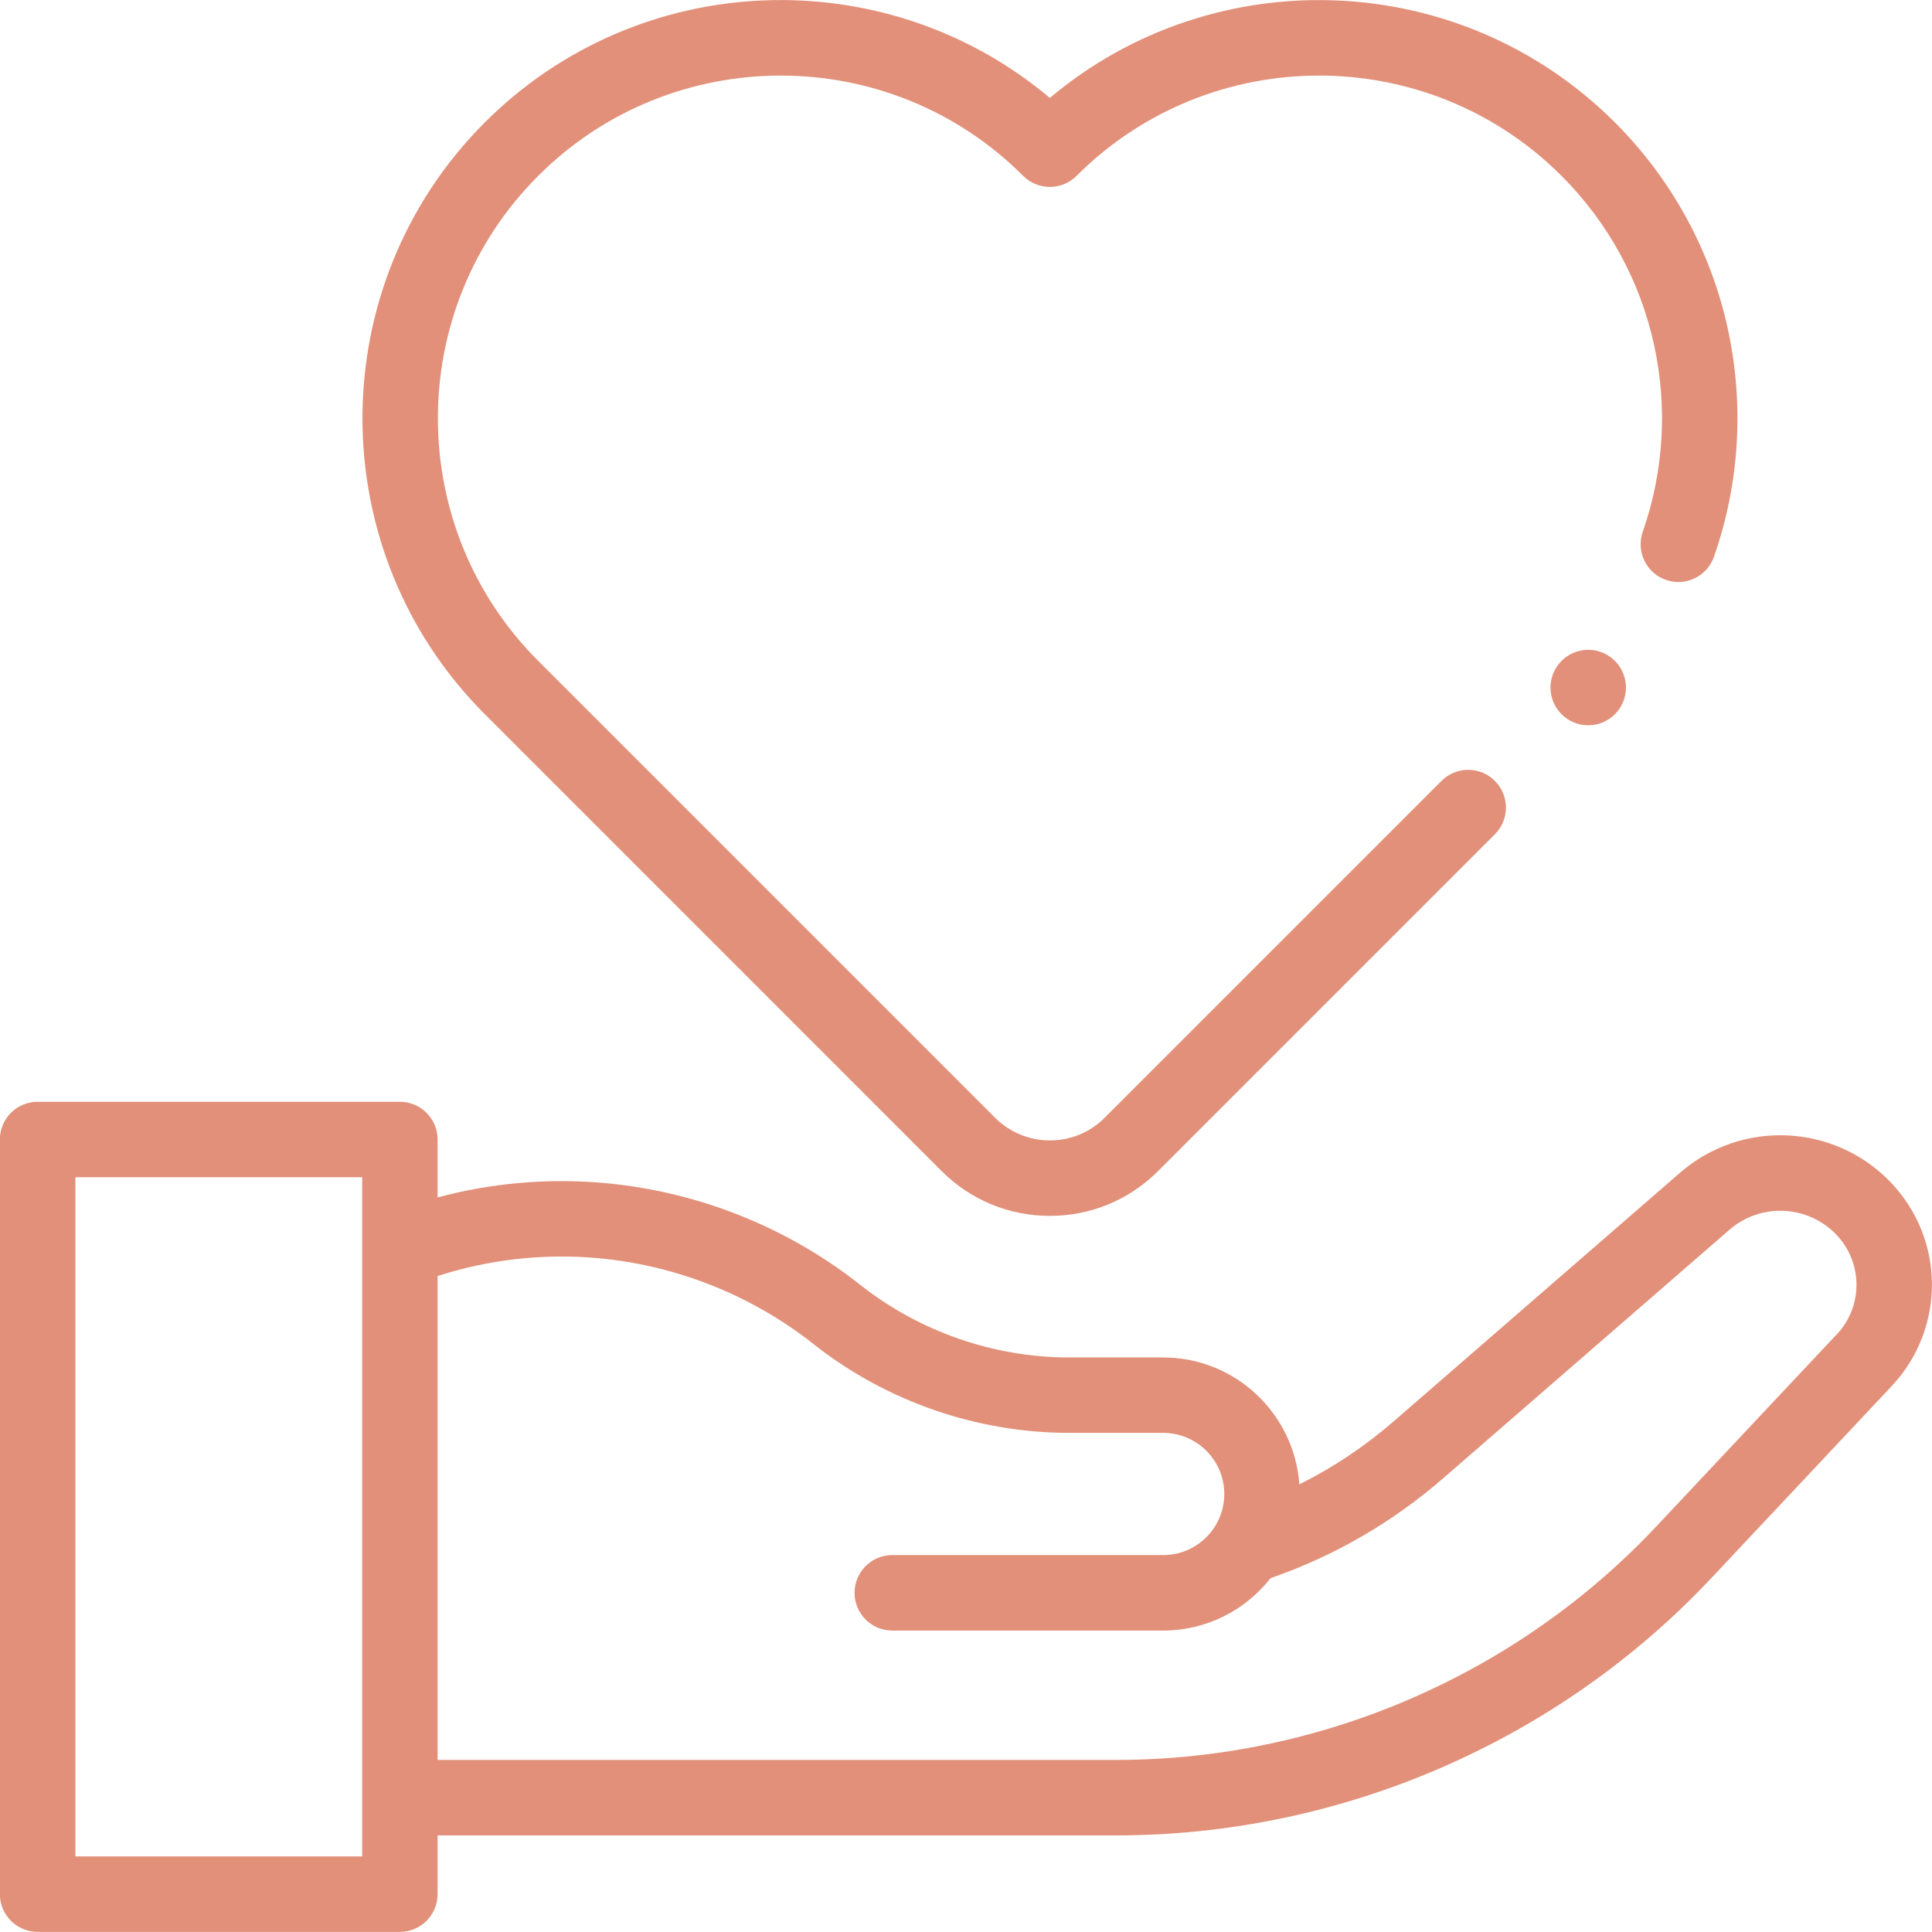 <?xml version="1.0" encoding="UTF-8"?> <svg xmlns="http://www.w3.org/2000/svg" xmlns:xlink="http://www.w3.org/1999/xlink" fill="none" height="32" viewBox="0 0 32 32" width="32"><clipPath id="a"><path d="m0 0h32v32h-32z"></path></clipPath><g clip-path="url(#a)" fill="#e29079"><path d="m31.306 19.572c-.936-.964-2.464-1.03-3.479-.148l-4.74 4.115c-.48.417-1.004.767-1.566 1.047-.082-1.173-1.062-2.102-2.255-2.102h-1.555c-1.252 0-2.482-.428-3.464-1.204-1.401-1.107-3.156-1.717-4.942-1.717-.698 0-1.387.091-2.057.27v-.959c0-.345-.28-.625-.625-.625h-6c-.345 0-.625.28-.625.625v12.499c0 .345.28.625.625.625h6c.345 0 .625-.28.625-.625v-.973h11.243c3.718 0 7.311-1.554 9.856-4.264l2.986-3.179c.898-.957.886-2.443-.028-3.385zm-25.307 11.176h-4.75v-11.249h4.75zm24.423-8.647-2.986 3.179c-2.31 2.46-5.571 3.87-8.945 3.87h-11.243v-8.015c.665-.214 1.355-.323 2.057-.323 1.506 0 2.985.514 4.167 1.448 1.202.95 2.707 1.473 4.239 1.473h1.555c.558 0 1.012.454 1.012 1.012 0 .558-.454 1.012-1.012 1.012h-4.487c-.345 0-.625.28-.625.625s.28.625.625.625h4.487c.722 0 1.365-.34 1.779-.868 1.054-.366 2.016-.922 2.861-1.656l4.74-4.115c.514-.446 1.288-.413 1.763.075.448.461.454 1.19.014 1.659z"></path><path d="m15.597 19.397c.479.479 1.115.742 1.792.742.677 0 1.313-.264 1.792-.742l5.579-5.579c.244-.244.244-.64 0-.884-.244-.244-.64-.244-.884 0l-5.579 5.579c-.242.243-.565.376-.908.376-.343 0-.665-.134-.908-.376l-7.567-7.567c-2.215-2.215-2.215-5.819 0-8.033 2.215-2.215 5.819-2.215 8.033 0 .244.244.64.244.884 0 2.215-2.215 5.819-2.215 8.033 0.0.771.771 1.3 1.738 1.532 2.797.226 1.032.161 2.104-.187 3.099-.114.326.058.682.384.796s.682-.058.796-.384c.424-1.214.503-2.52.228-3.779-.283-1.293-.929-2.474-1.869-3.414-2.56-2.559-6.639-2.695-9.359-.406-2.72-2.289-6.8-2.154-9.359.406-2.702 2.702-2.702 7.099 0 9.801z"></path><path d="m26.306 12.013c.345 0 .625-.28.625-.625 0-.345-.28-.625-.625-.625-.345 0-.625.28-.625.625 0 .345.28.625.625.625z"></path></g></svg> 
